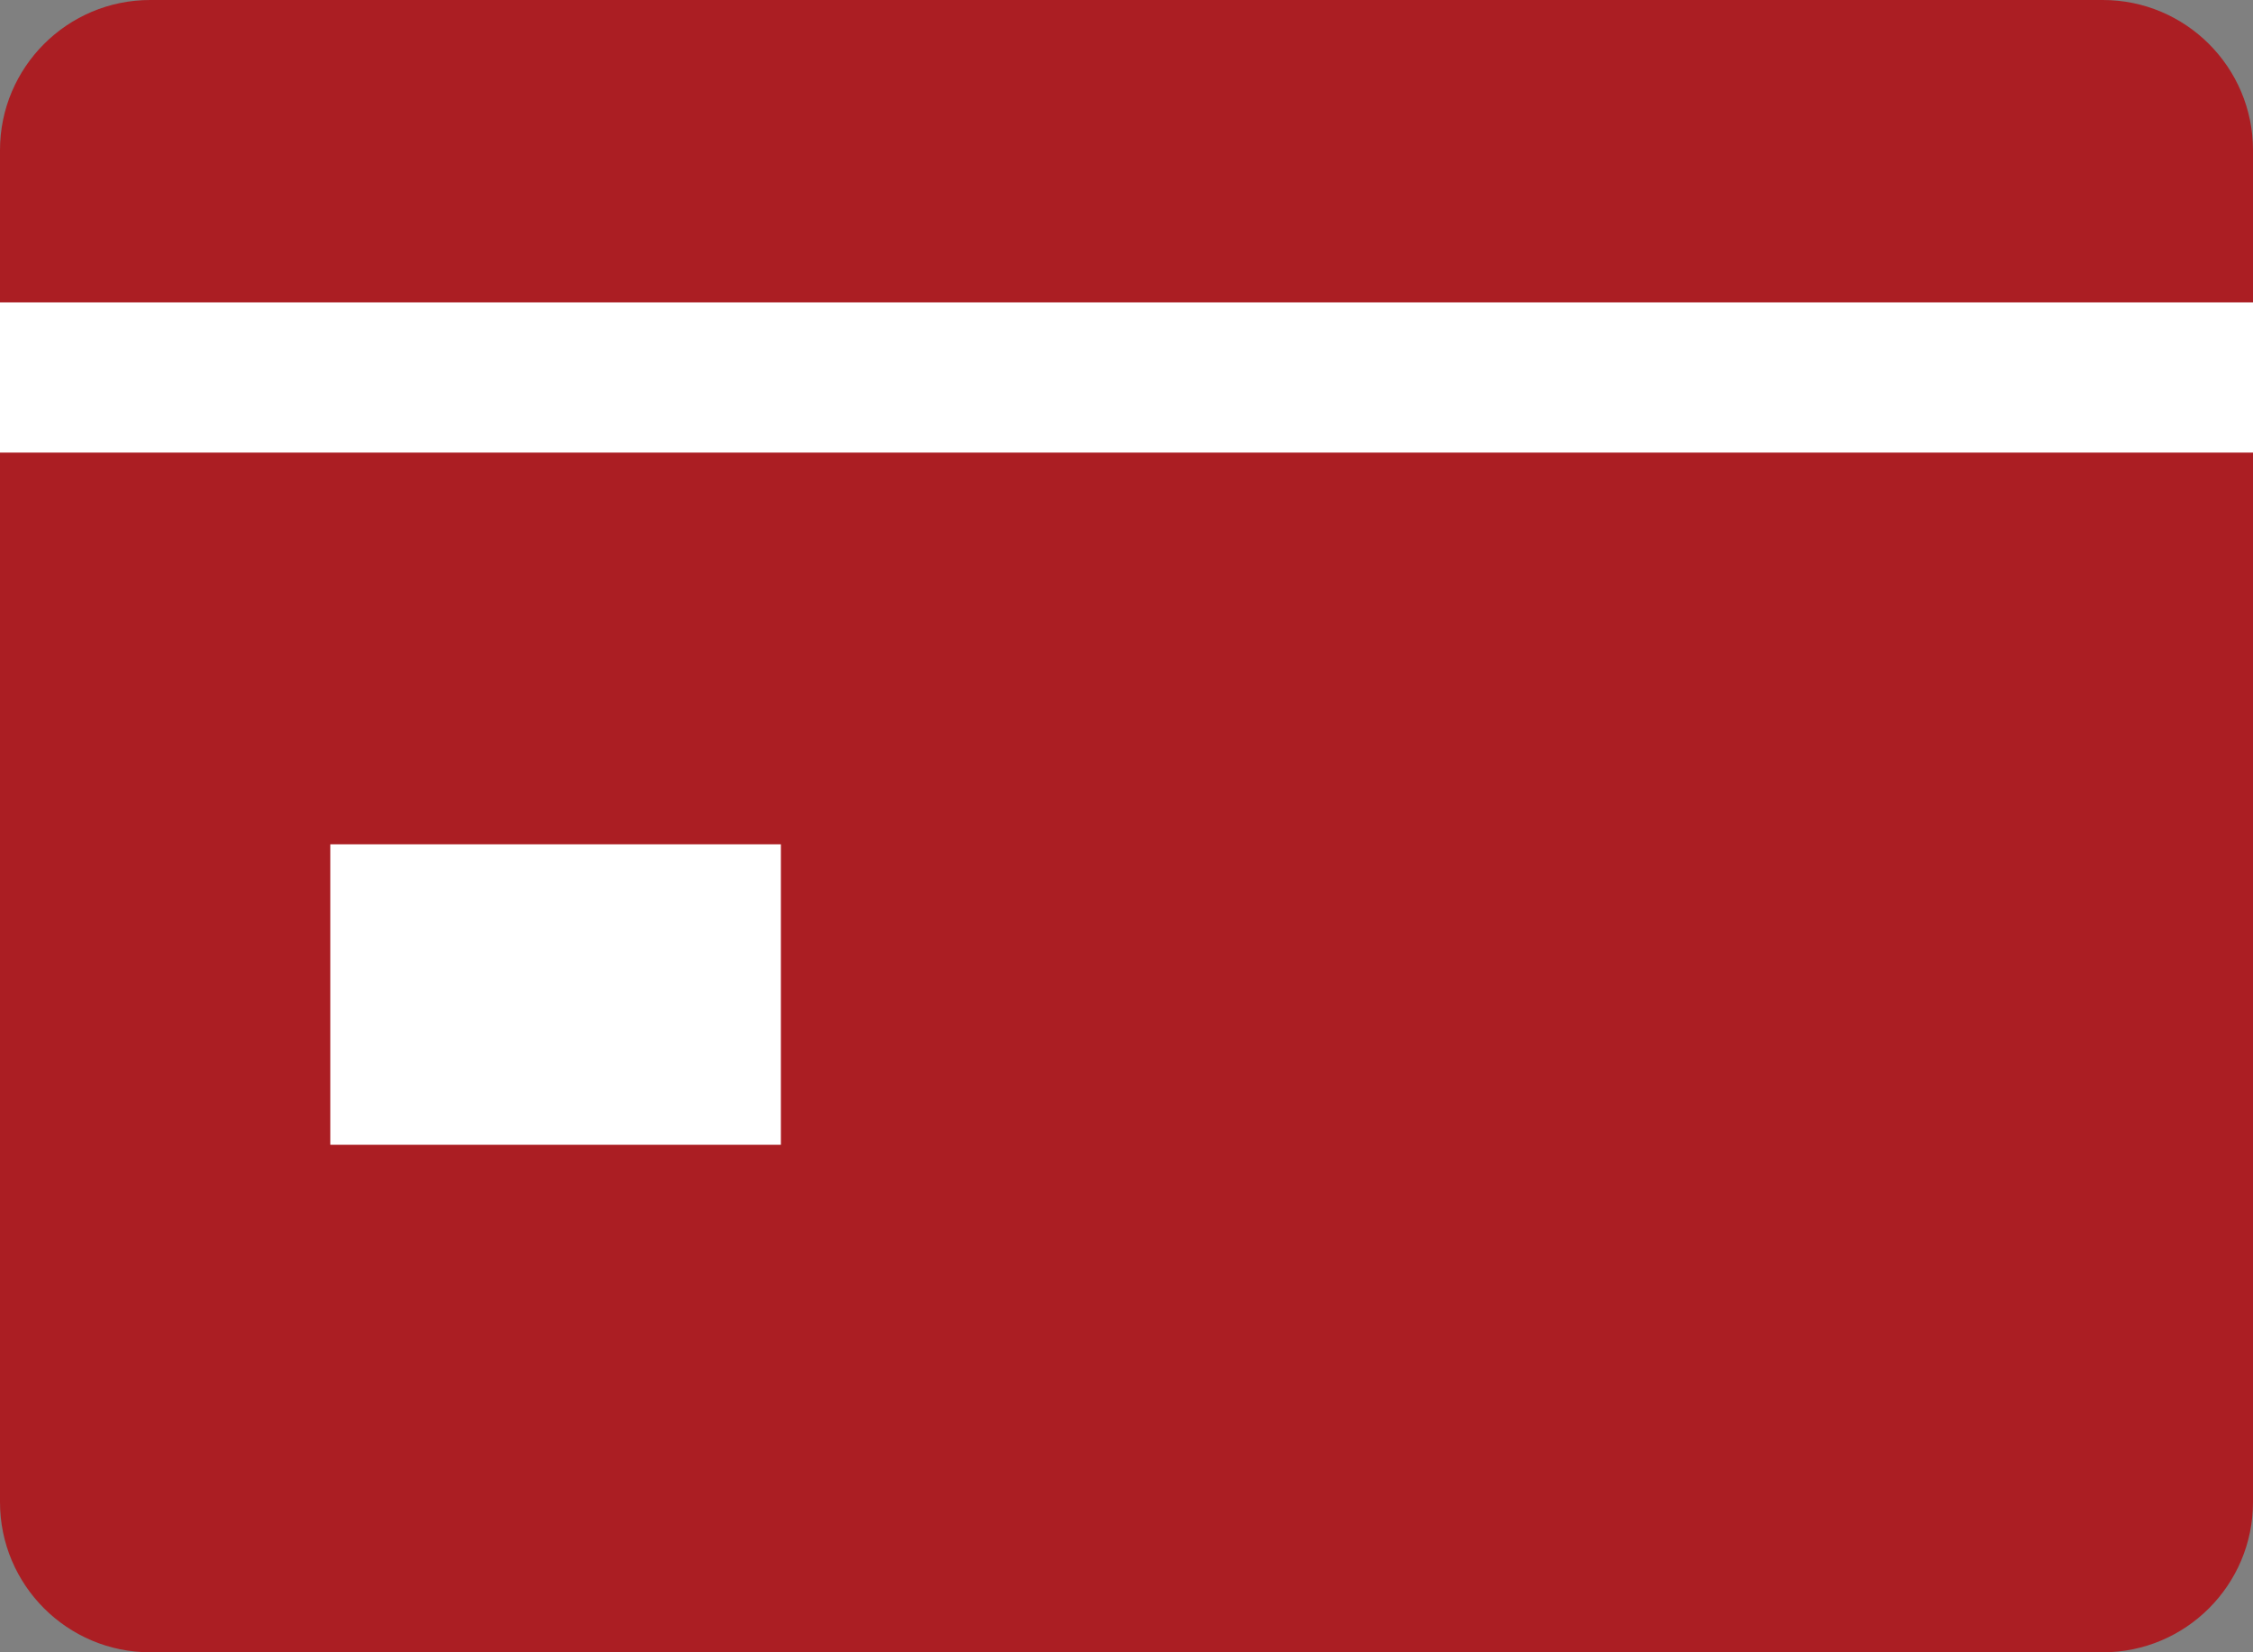 <?xml version="1.0" encoding="utf-8"?>
<!-- Generator: Adobe Illustrator 28.0.0, SVG Export Plug-In . SVG Version: 6.00 Build 0)  -->
<svg version="1.0" id="レイヤー_1" xmlns="http://www.w3.org/2000/svg" xmlns:xlink="http://www.w3.org/1999/xlink" x="0px"
	 y="0px" viewBox="0 0 15 11" enable-background="new 0 0 15 11" xml:space="preserve">
<rect x="0" y="0" width="15" height="11" fill="#808080" stroke="none"/>
<g>
	<path fill="#AB1E23" d="M14,11H1c-0.552,0-1-0.448-1-1V1c0-0.552,0.448-1,1-1h13c0.552,0,1,0.448,1,1v9C15,10.552,14.552,11,14,11z
		"/>
	<rect x="0" y="2.013" fill="#FFFFFF" width="15" height="1"/>
	<rect x="2.199" y="5.621" fill="#FFFFFF" width="3" height="2"/>
</g>
</svg>
